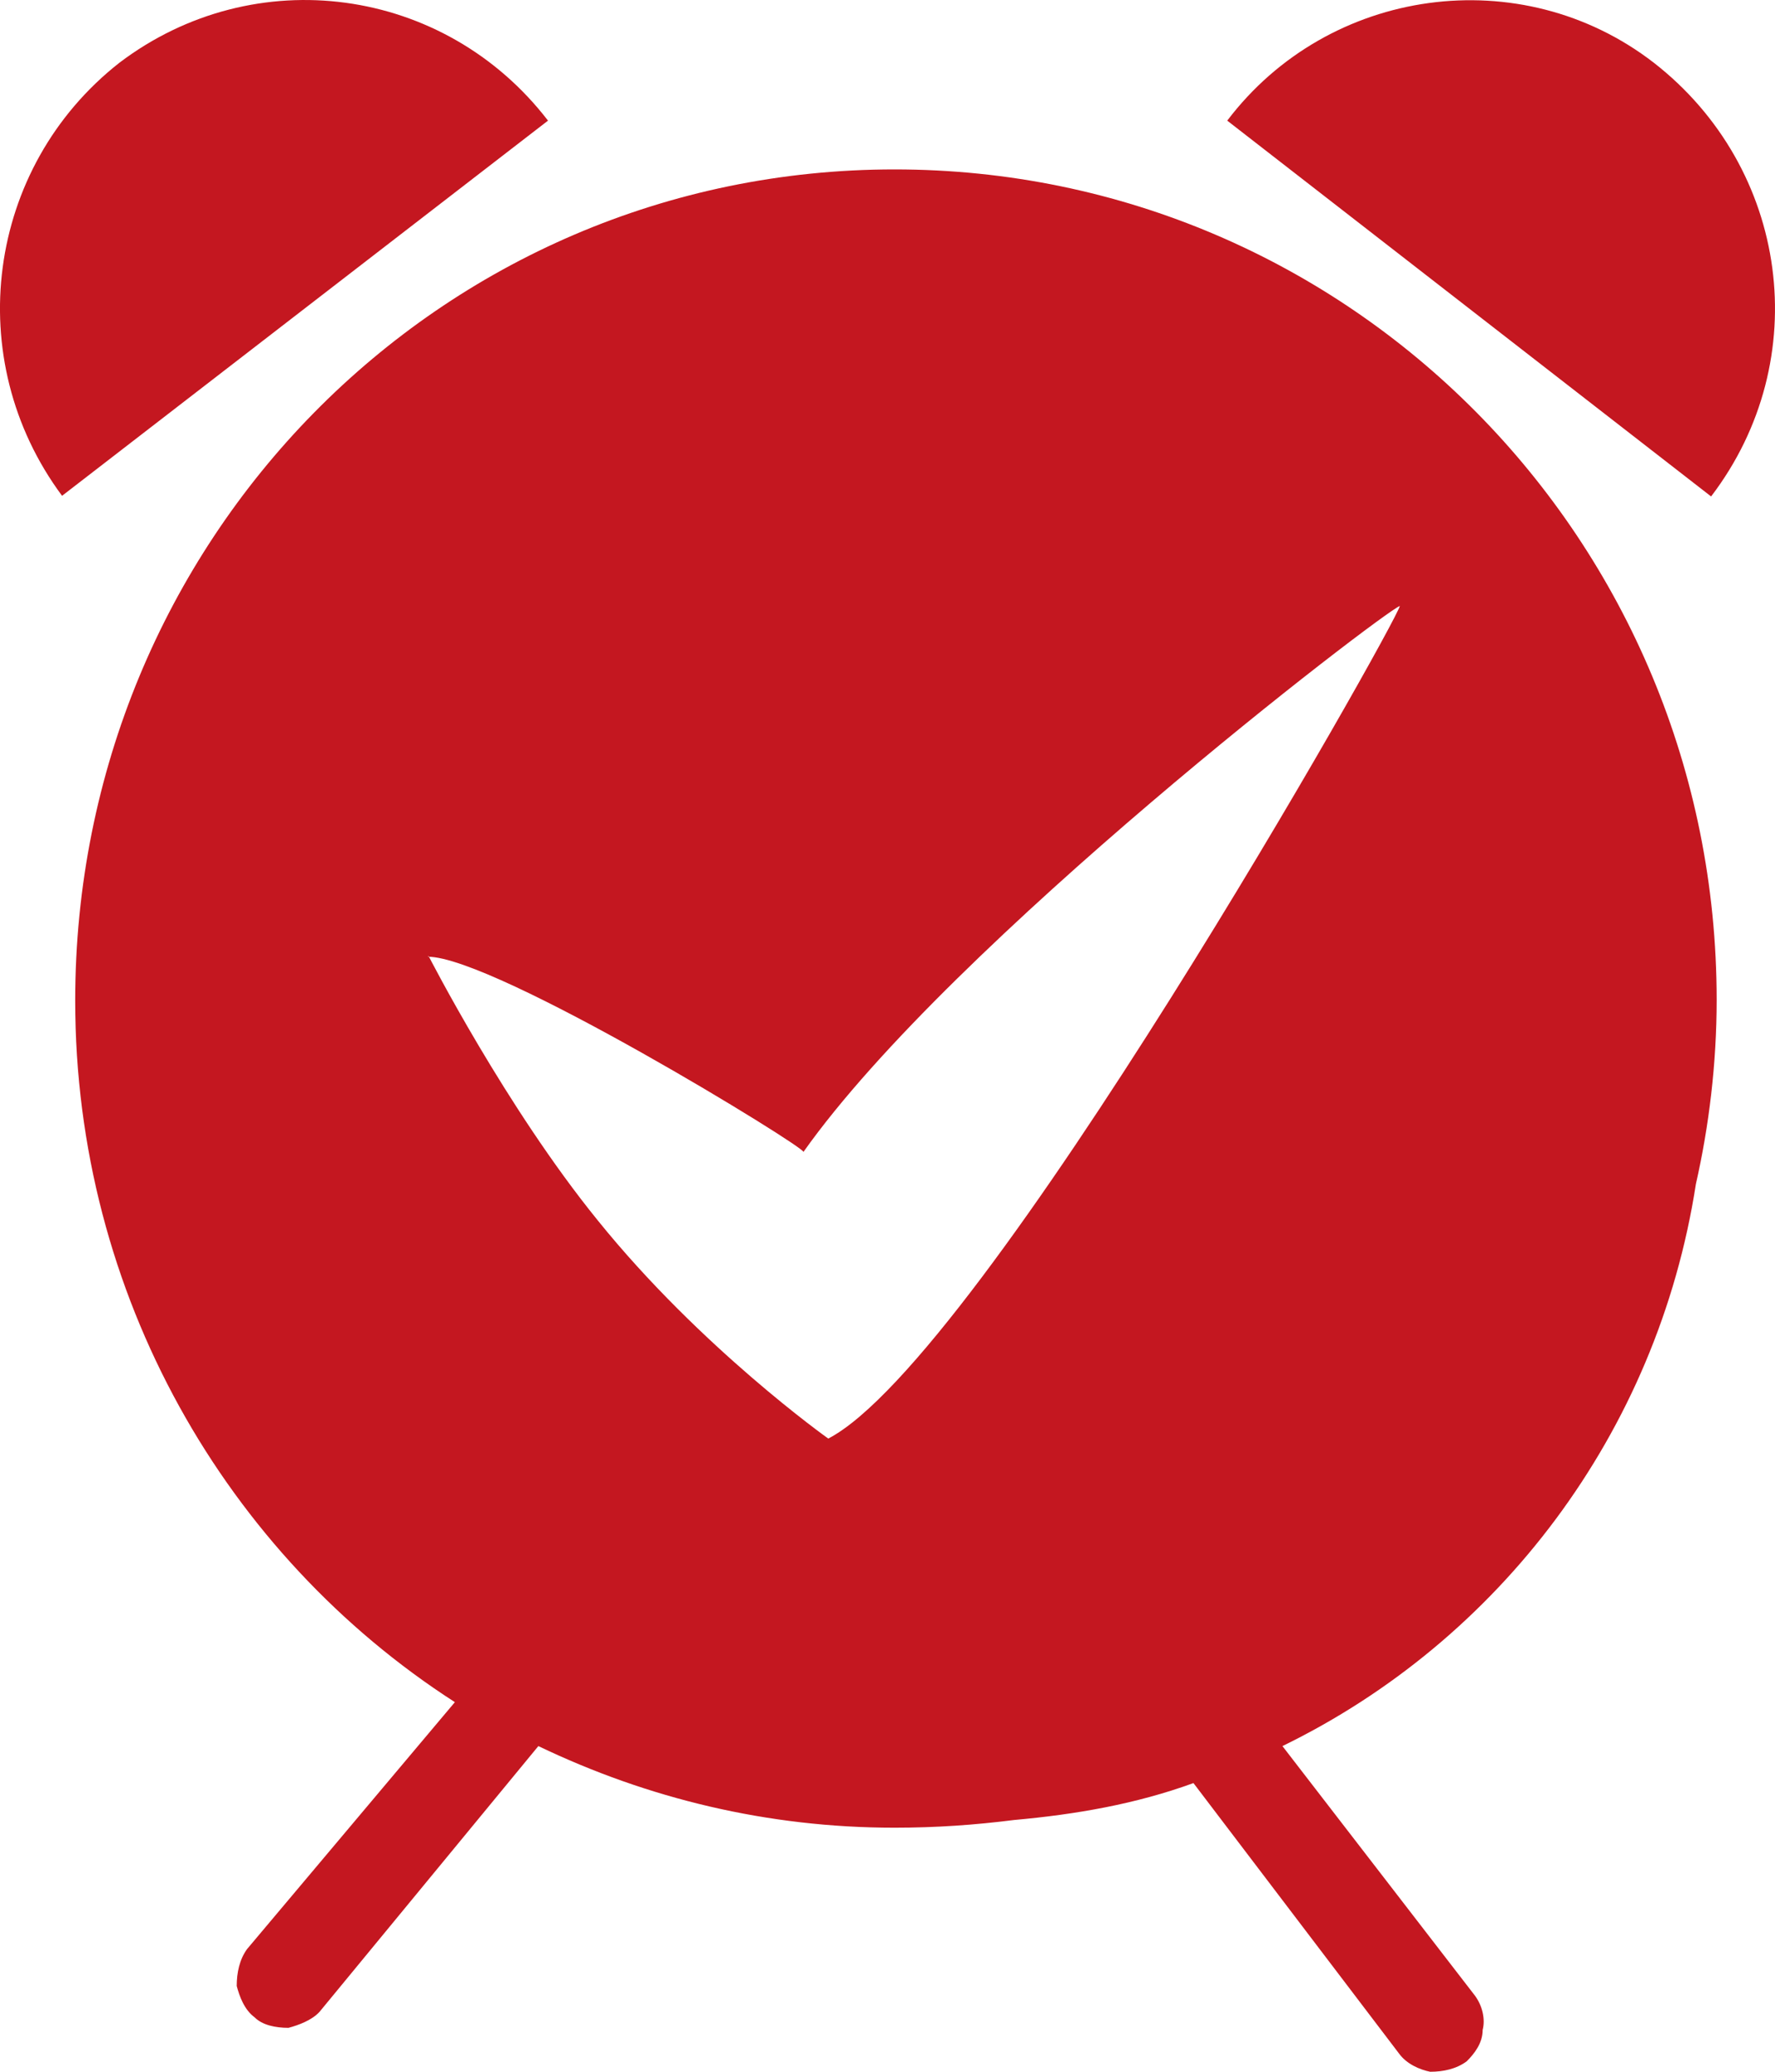 <svg width="30" height="35" viewBox="0 0 30 35" fill="none" xmlns="http://www.w3.org/2000/svg">
<path fill-rule="evenodd" clip-rule="evenodd" d="M17.137 30.747C18.187 30.653 19.202 30.476 20.171 30.123L23.647 34.694C23.775 34.87 23.997 34.965 24.172 35C24.394 35 24.615 34.953 24.79 34.823C24.919 34.694 25.059 34.517 25.059 34.293C25.105 34.116 25.059 33.893 24.93 33.716L21.675 29.498C25.327 27.72 28.01 24.221 28.663 20.003C28.885 19.025 29.014 17.965 29.014 16.893C29.014 9.13 22.819 2.862 15.119 2.862C7.419 2.862 1.271 9.141 1.271 16.905C1.271 21.876 3.826 26.27 7.688 28.756L4.176 32.927C4.048 33.103 4.001 33.327 4.001 33.551C4.048 33.728 4.129 33.952 4.304 34.081C4.433 34.211 4.654 34.258 4.876 34.258C5.051 34.211 5.273 34.128 5.401 33.987L9.099 29.498C10.942 30.382 12.972 30.877 15.119 30.877C15.819 30.877 16.484 30.83 17.137 30.747ZM7.233 16.163C8.364 16.163 13.626 19.39 13.579 19.461C16.087 15.915 23.355 10.355 23.659 10.237C23.6 10.531 16.589 22.96 13.999 24.303C13.999 24.303 11.841 22.772 10.102 20.616C8.551 18.707 7.244 16.151 7.244 16.151L7.233 16.163ZM2.018 1.06C-0.234 2.827 -0.666 6.067 1.049 8.376L9.262 2.038C7.513 -0.236 4.304 -0.672 2.018 1.06ZM27.952 1.06C25.712 -0.672 22.457 -0.224 20.742 2.038L28.92 8.387C30.682 6.078 30.238 2.839 27.952 1.06Z" fill="#C41720"/>
</svg>
